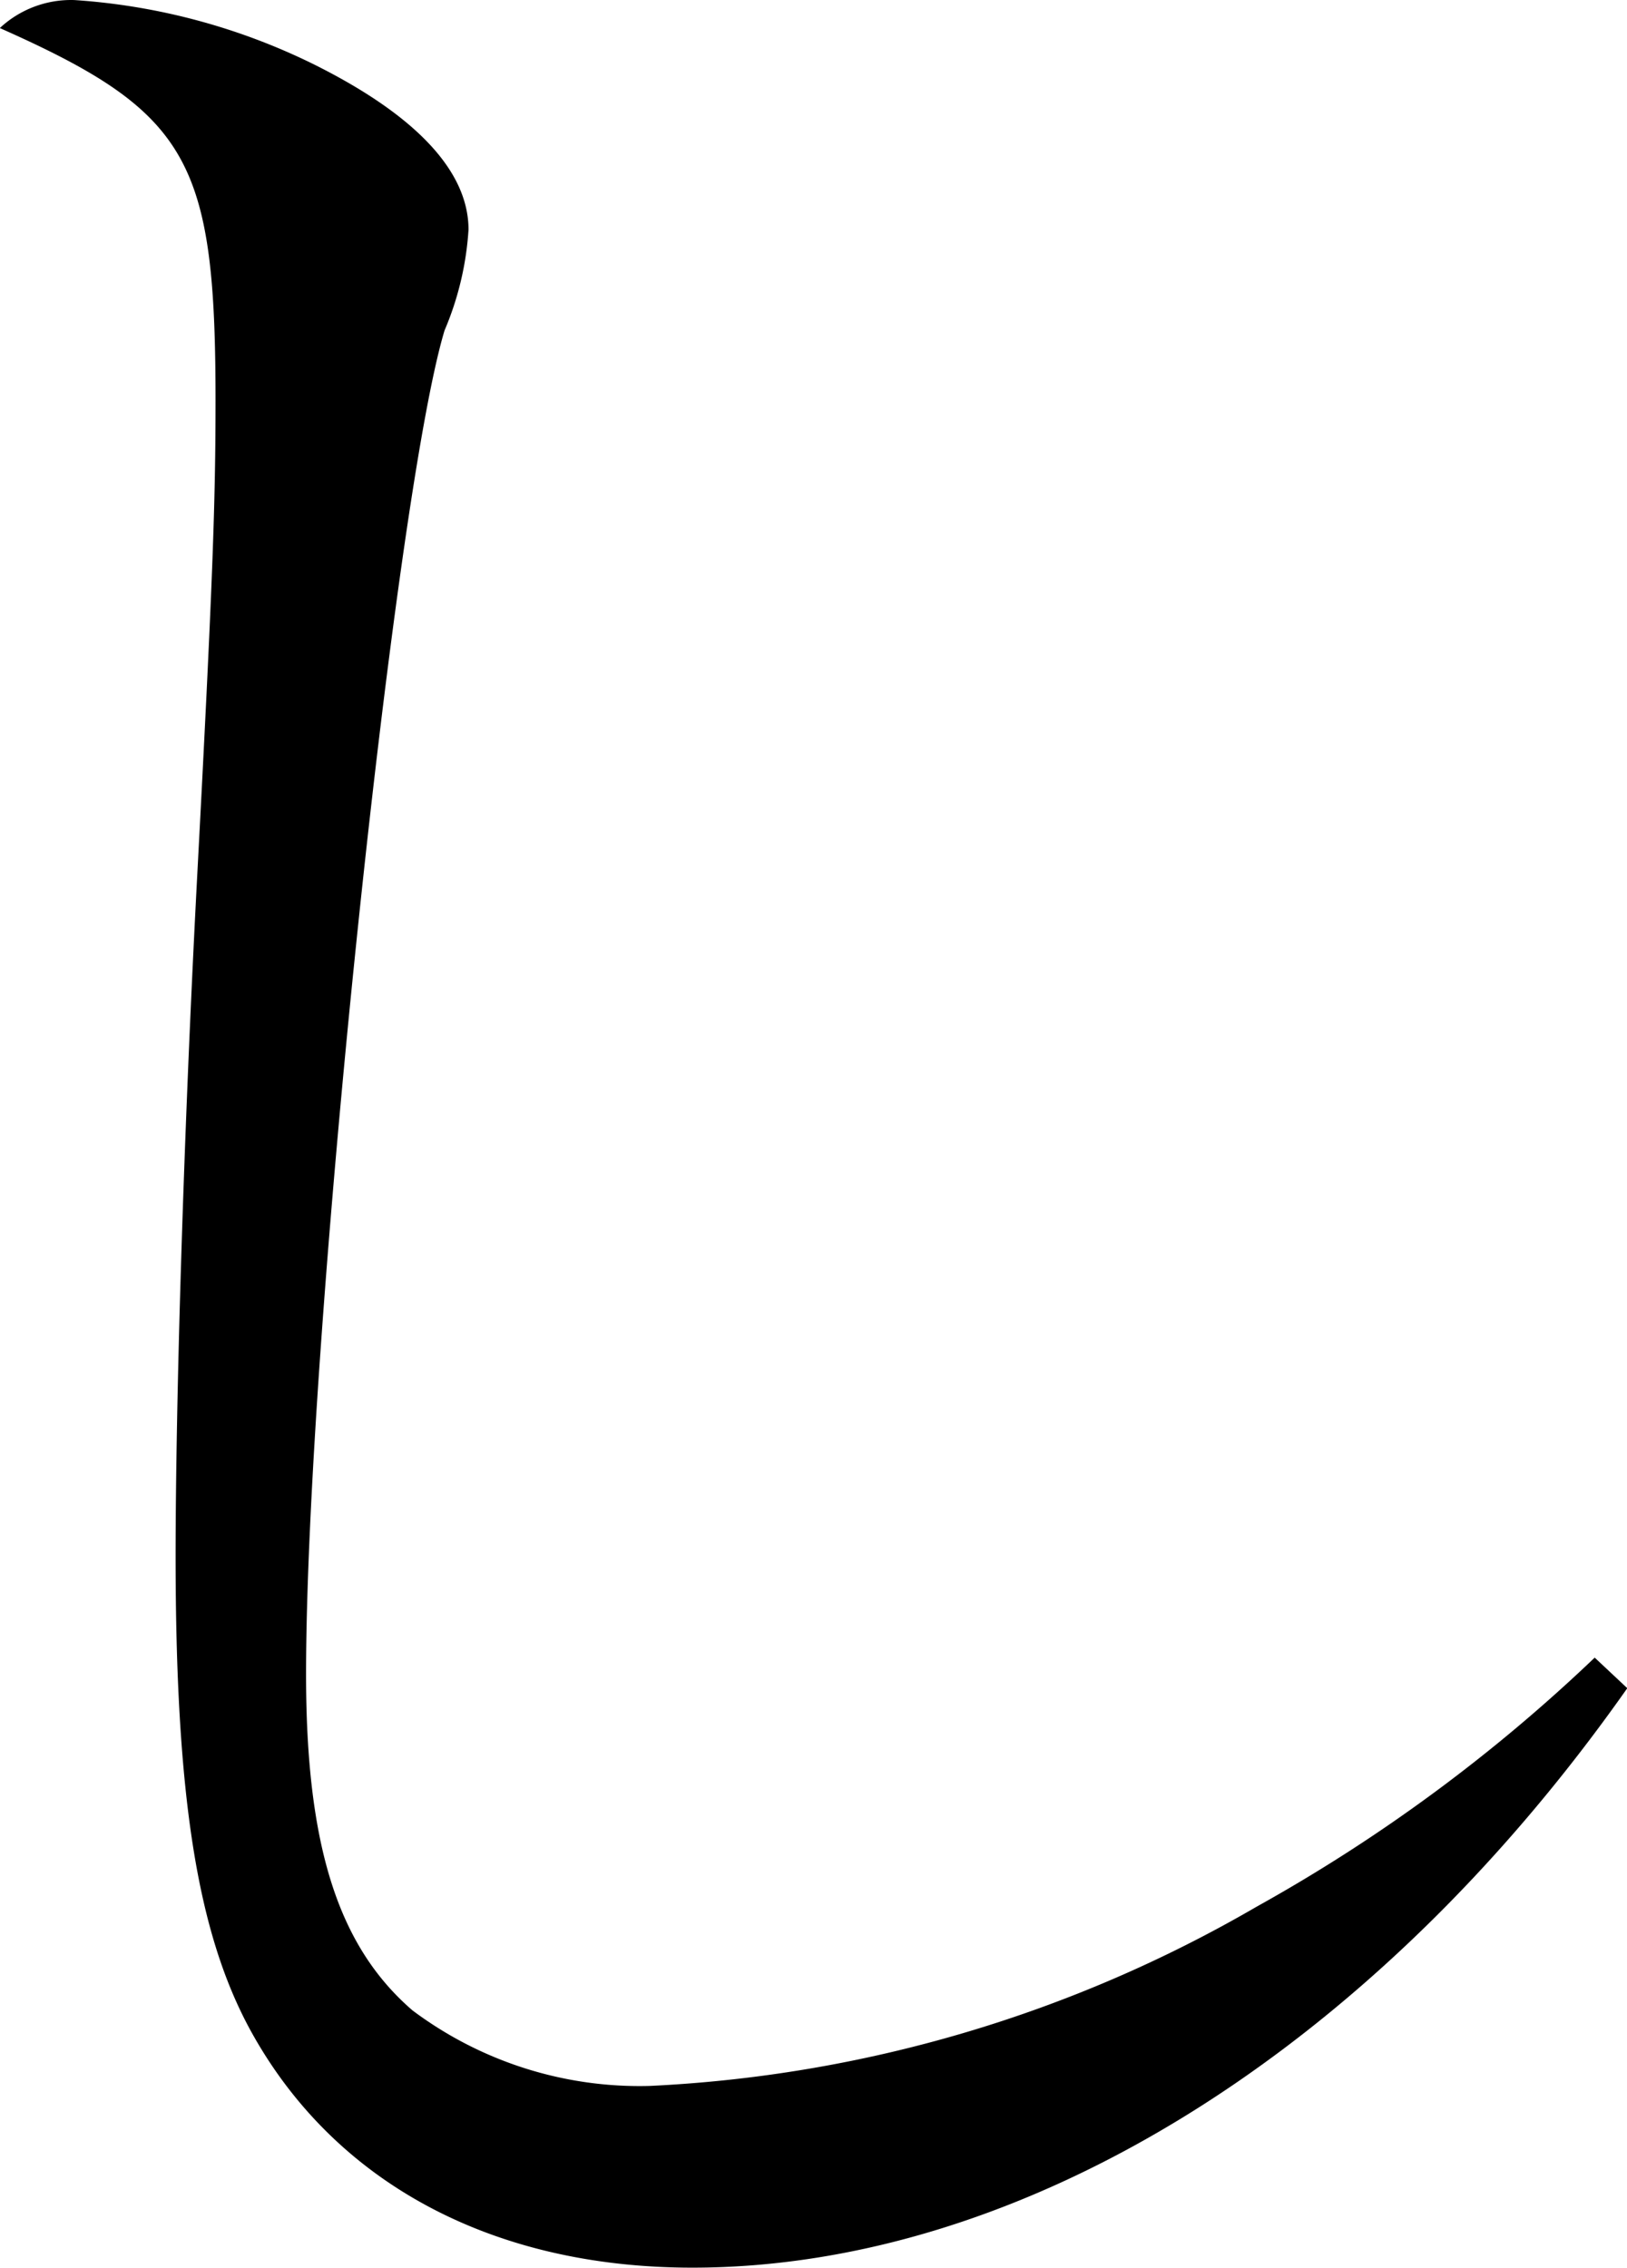 <svg xmlns="http://www.w3.org/2000/svg" width="29.063" height="40.5" viewBox="0 0 29.063 40.5">
  <defs>
    <style>
      .cls-1 {
        fill-rule: evenodd;
      }
    </style>
  </defs>
  <path id="ai_ttl-shi.svg" class="cls-1" d="M237.267,30.227a29.454,29.454,0,0,1-6.041,4.449,23.793,23.793,0,0,1-10.845,3.2,6.763,6.763,0,0,1-4.233-1.35c-1.332-1.15-1.9-2.95-1.9-6,0-5.849,1.57-21,2.474-24a5.461,5.461,0,0,0,.428-1.8c0-1.05-.952-2.05-2.759-2.95a11.361,11.361,0,0,0-4.281-1.15,1.865,1.865,0,0,0-1.332.5c3.377,1.5,3.853,2.35,3.853,6.649,0,1.8-.047,3.2-0.333,8.6-0.238,4.549-.38,9.3-0.38,12.048,0,4.249.38,6.7,1.331,8.449,1.475,2.7,4.281,4.249,7.9,4.249,5.9,0,12.129-3.849,16.7-10.348Z" transform="translate(-208.781 -0.625)"/>
</svg>
